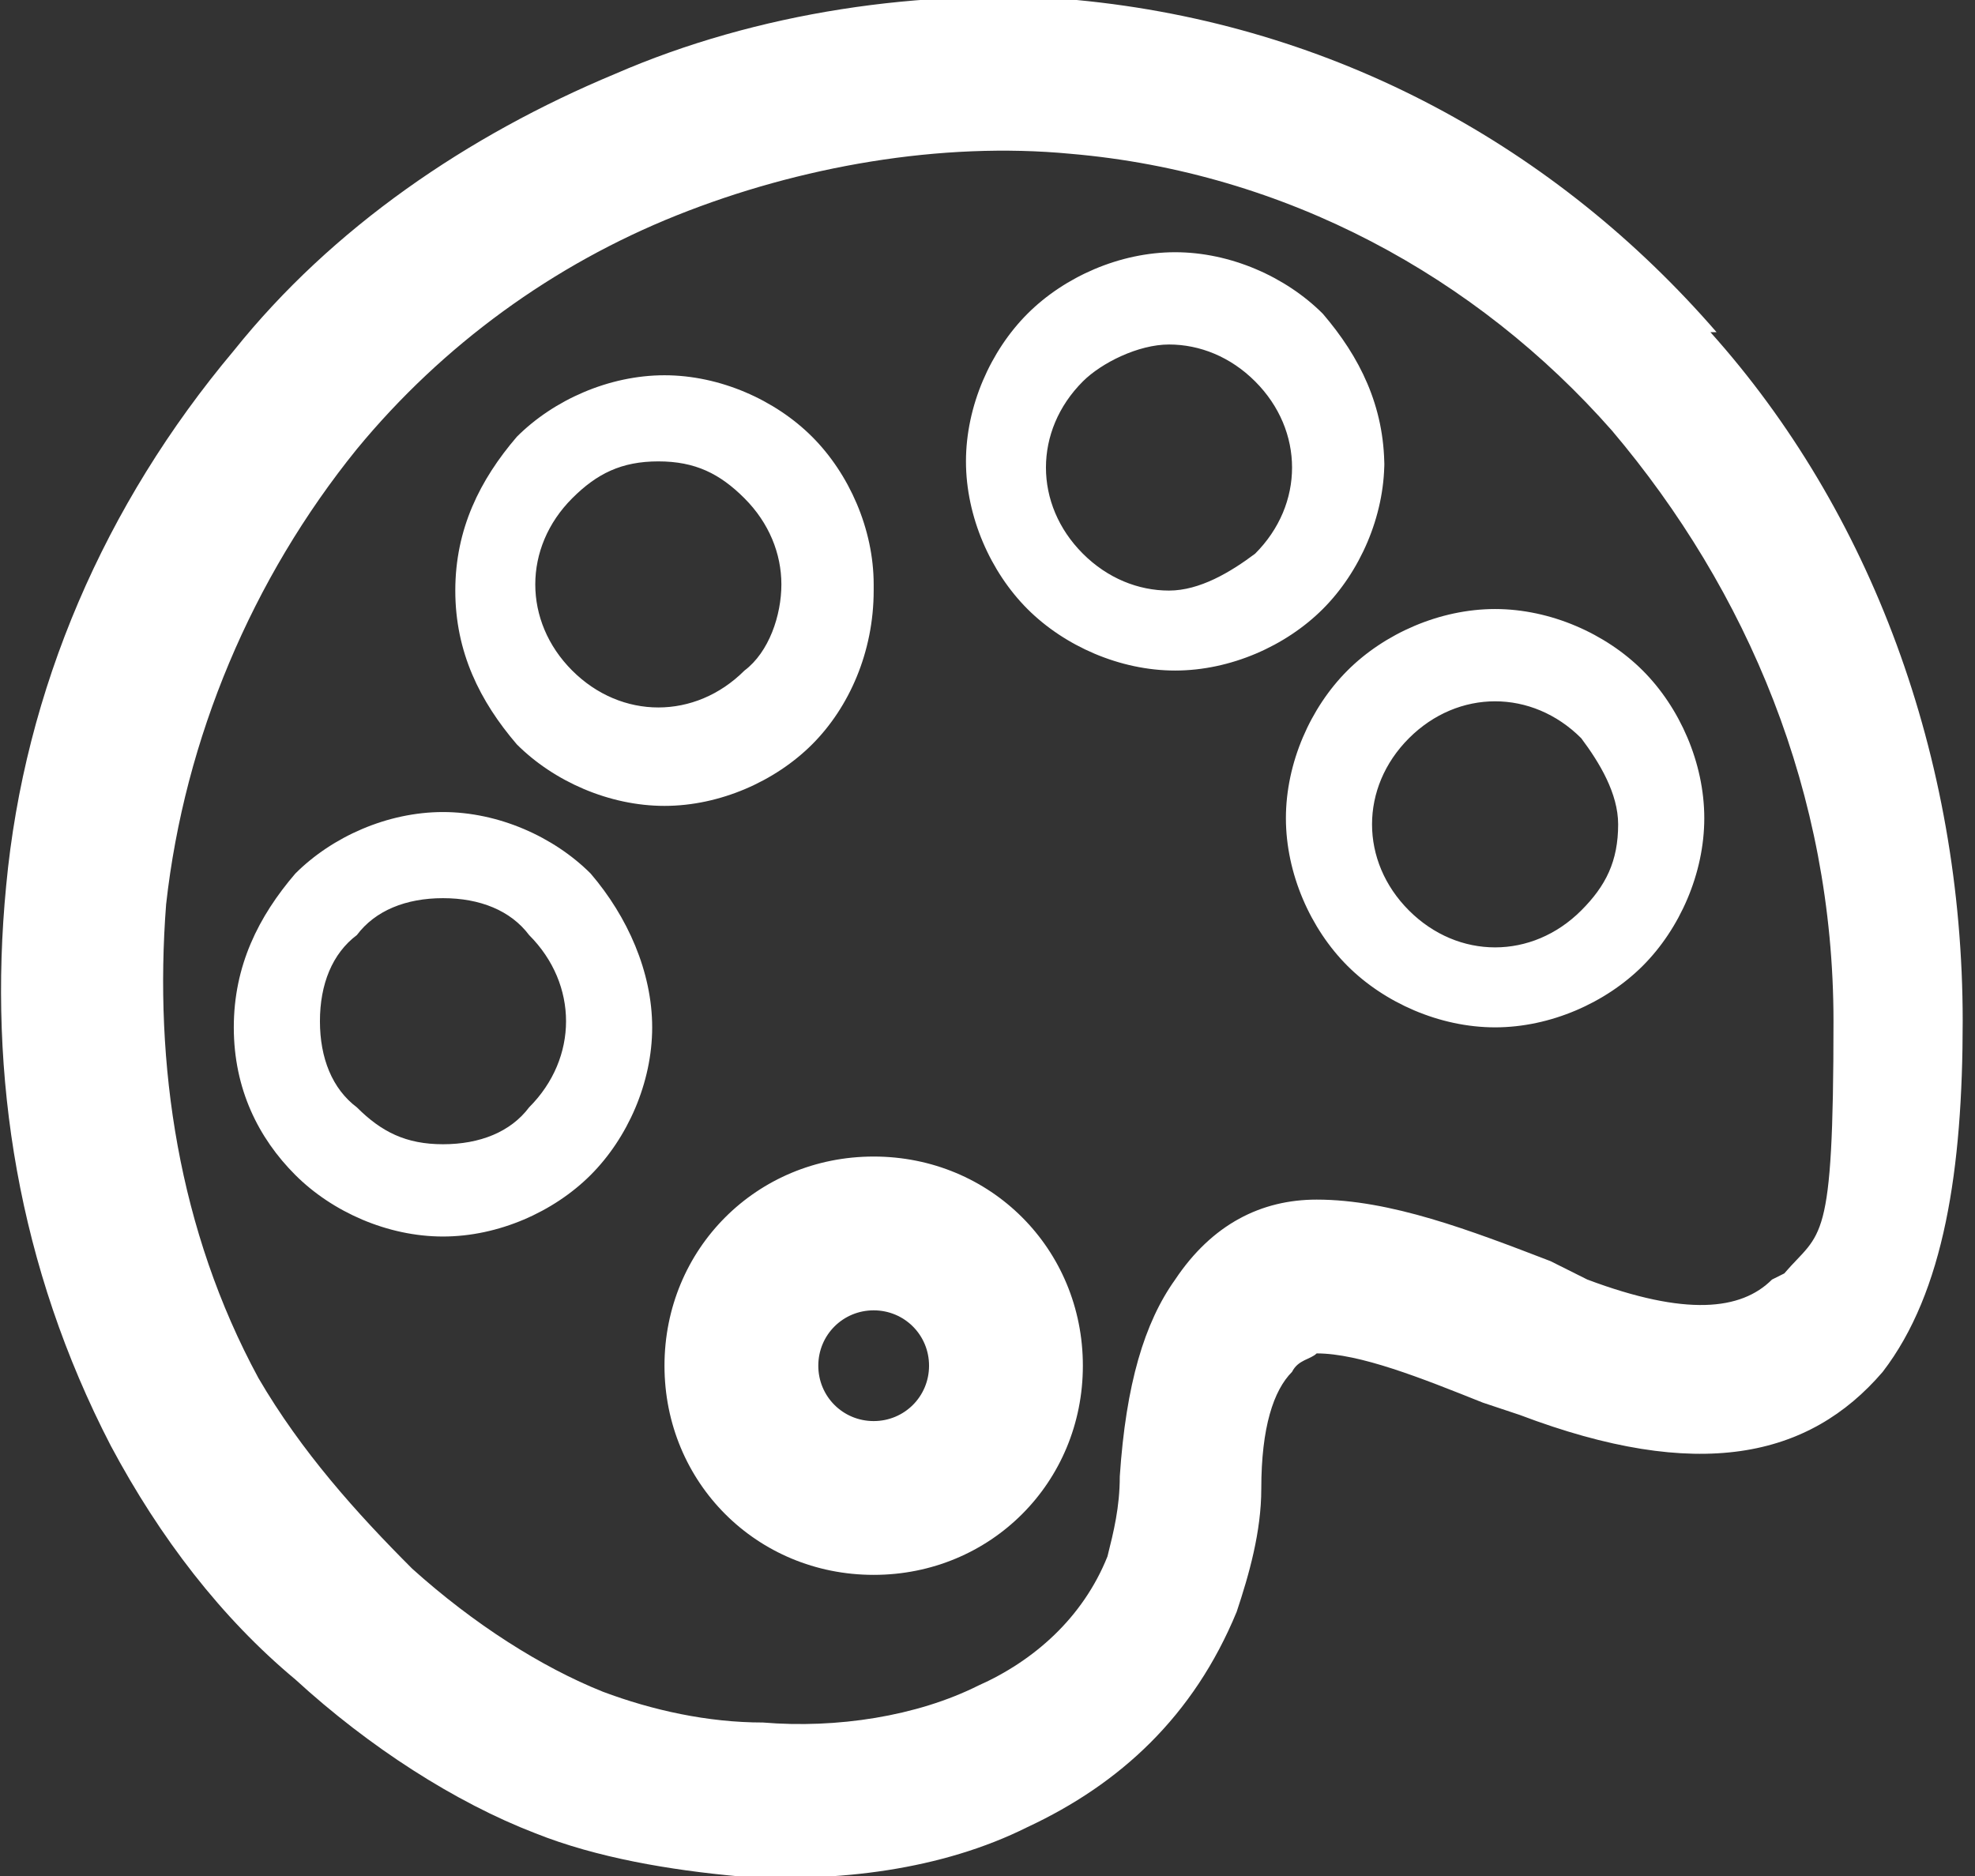 <?xml version="1.0" encoding="UTF-8"?>
<svg id="Layer_2" data-name="Layer 2" xmlns="http://www.w3.org/2000/svg" version="1.1" viewBox="0 0 32.1 30.5">
  <rect x="0" y="0" width="32.1" height="30.5" fill="#333333" stroke="none"/>
  <defs>
    <style>
      .cls-1 {
        fill: #fff;
        stroke-width: 0px;
      }
    </style>
  </defs>
  <g id="Layer_1-2" data-name="Layer 1-2">
    <path class="cls-1" d="M27.9,5.4C25.3,2.4,21.7.4,17.5,0c-2.5-.2-5.2.2-7.5,1.2-2.4,1-4.6,2.5-6.2,4.5C1.7,8.2.4,11.2.1,14.4c-.3,3.1.2,6.2,1.7,9.1.8,1.5,1.8,2.8,3,3.8,1.2,1.1,2.6,2,3.9,2.5,1,.4,2.2.6,3.3.7,1.6.1,3.3-.1,4.7-.8,1.5-.7,2.7-1.8,3.4-3.5.2-.6.4-1.3.4-2,0-1,.2-1.6.5-1.9.1-.2.3-.2.4-.3.7,0,1.7.4,2.7.8h0l.6.2h0c2.9,1.1,4.7.7,5.9-.7,1-1.3,1.3-3.3,1.3-5.7,0-4.3-1.5-8.3-4.1-11.2h0ZM28.8,20.8h0c-.5.5-1.4.6-3,0h0s-.6-.3-.6-.3c-1.3-.5-2.6-1-3.8-1-.9,0-1.7.4-2.3,1.3-.5.7-.8,1.7-.9,3.2,0,.5-.1.9-.2,1.3-.4,1-1.2,1.7-2.1,2.1-1,.5-2.3.7-3.5.6-.9,0-1.8-.2-2.6-.5-1-.4-2.1-1.1-3.1-2-.9-.9-1.8-1.9-2.5-3.1-1.3-2.4-1.7-5.1-1.5-7.7.3-2.7,1.4-5.3,3.1-7.4,1.4-1.7,3.2-3,5.2-3.8s4.3-1.2,6.4-1c3.5.3,6.6,2,8.8,4.5,2.2,2.6,3.6,5.9,3.6,9.6s-.2,3.4-.8,4.1h0ZM14.2,9.5h0c0-.9-.4-1.8-1-2.4-.6-.6-1.5-1-2.4-1s-1.8.4-2.4,1h0c-.6.7-1,1.5-1,2.5s.4,1.8,1,2.5c.6.6,1.5,1,2.4,1s1.8-.4,2.4-1,1-1.5,1-2.5h0ZM12.1,10.9h0c-.4.4-.9.6-1.4.6s-1-.2-1.4-.6c-.4-.4-.6-.9-.6-1.4s.2-1,.6-1.4h0c.4-.4.8-.6,1.4-.6s1,.2,1.4.6c.4.4.6.9.6,1.4s-.2,1.1-.6,1.4h0ZM22.5,7.6h0c0-1-.4-1.8-1-2.5-.6-.6-1.5-1-2.4-1s-1.8.4-2.4,1c-.6.6-1,1.5-1,2.4s.4,1.8,1,2.4c.6.6,1.5,1,2.4,1s1.8-.4,2.4-1c.6-.6,1-1.5,1-2.4h0ZM20.4,9h0c-.4.3-.9.6-1.4.6s-1-.2-1.4-.6c-.4-.4-.6-.9-.6-1.4s.2-1,.6-1.4c.3-.3.9-.6,1.4-.6s1,.2,1.4.6c.4.4.6.9.6,1.4s-.2,1-.6,1.4h0ZM14.2,18.8h0c-1.9,0-3.4,1.5-3.4,3.4s1.5,3.4,3.4,3.4,3.4-1.5,3.4-3.4-1.5-3.4-3.4-3.4h0ZM14.2,23.1h0c-.5,0-.9-.4-.9-.9s.4-.9.9-.9.9.4.9.9-.4.9-.9.9h0ZM21.9,10.9h0c-.6.6-1,1.5-1,2.4s.4,1.8,1,2.4c.6.6,1.5,1,2.4,1s1.8-.4,2.4-1c.6-.6,1-1.5,1-2.4s-.4-1.8-1-2.4c-.6-.6-1.5-1-2.4-1s-1.8.4-2.4,1h0ZM26.3,13.4h0c0,.6-.2,1-.6,1.4-.4.4-.9.6-1.4.6s-1-.2-1.4-.6c-.4-.4-.6-.9-.6-1.4s.2-1,.6-1.4c.4-.4.9-.6,1.4-.6s1,.2,1.4.6c.3.4.6.9.6,1.4h0ZM7.2,13.2h0c-.9,0-1.8.4-2.4,1h0c-.6.7-1,1.5-1,2.5s.4,1.8,1,2.4c.6.6,1.5,1,2.4,1s1.8-.4,2.4-1c.6-.6,1-1.5,1-2.4s-.4-1.8-1-2.5c-.6-.6-1.5-1-2.4-1h0ZM8.6,18h0c-.3.4-.8.6-1.4.6s-1-.2-1.4-.6c-.4-.3-.6-.8-.6-1.4s.2-1.1.6-1.4h0c.3-.4.8-.6,1.4-.6s1.1.2,1.4.6c.4.4.6.9.6,1.4s-.2,1-.6,1.4h0Z"/>
  </g>
</svg>